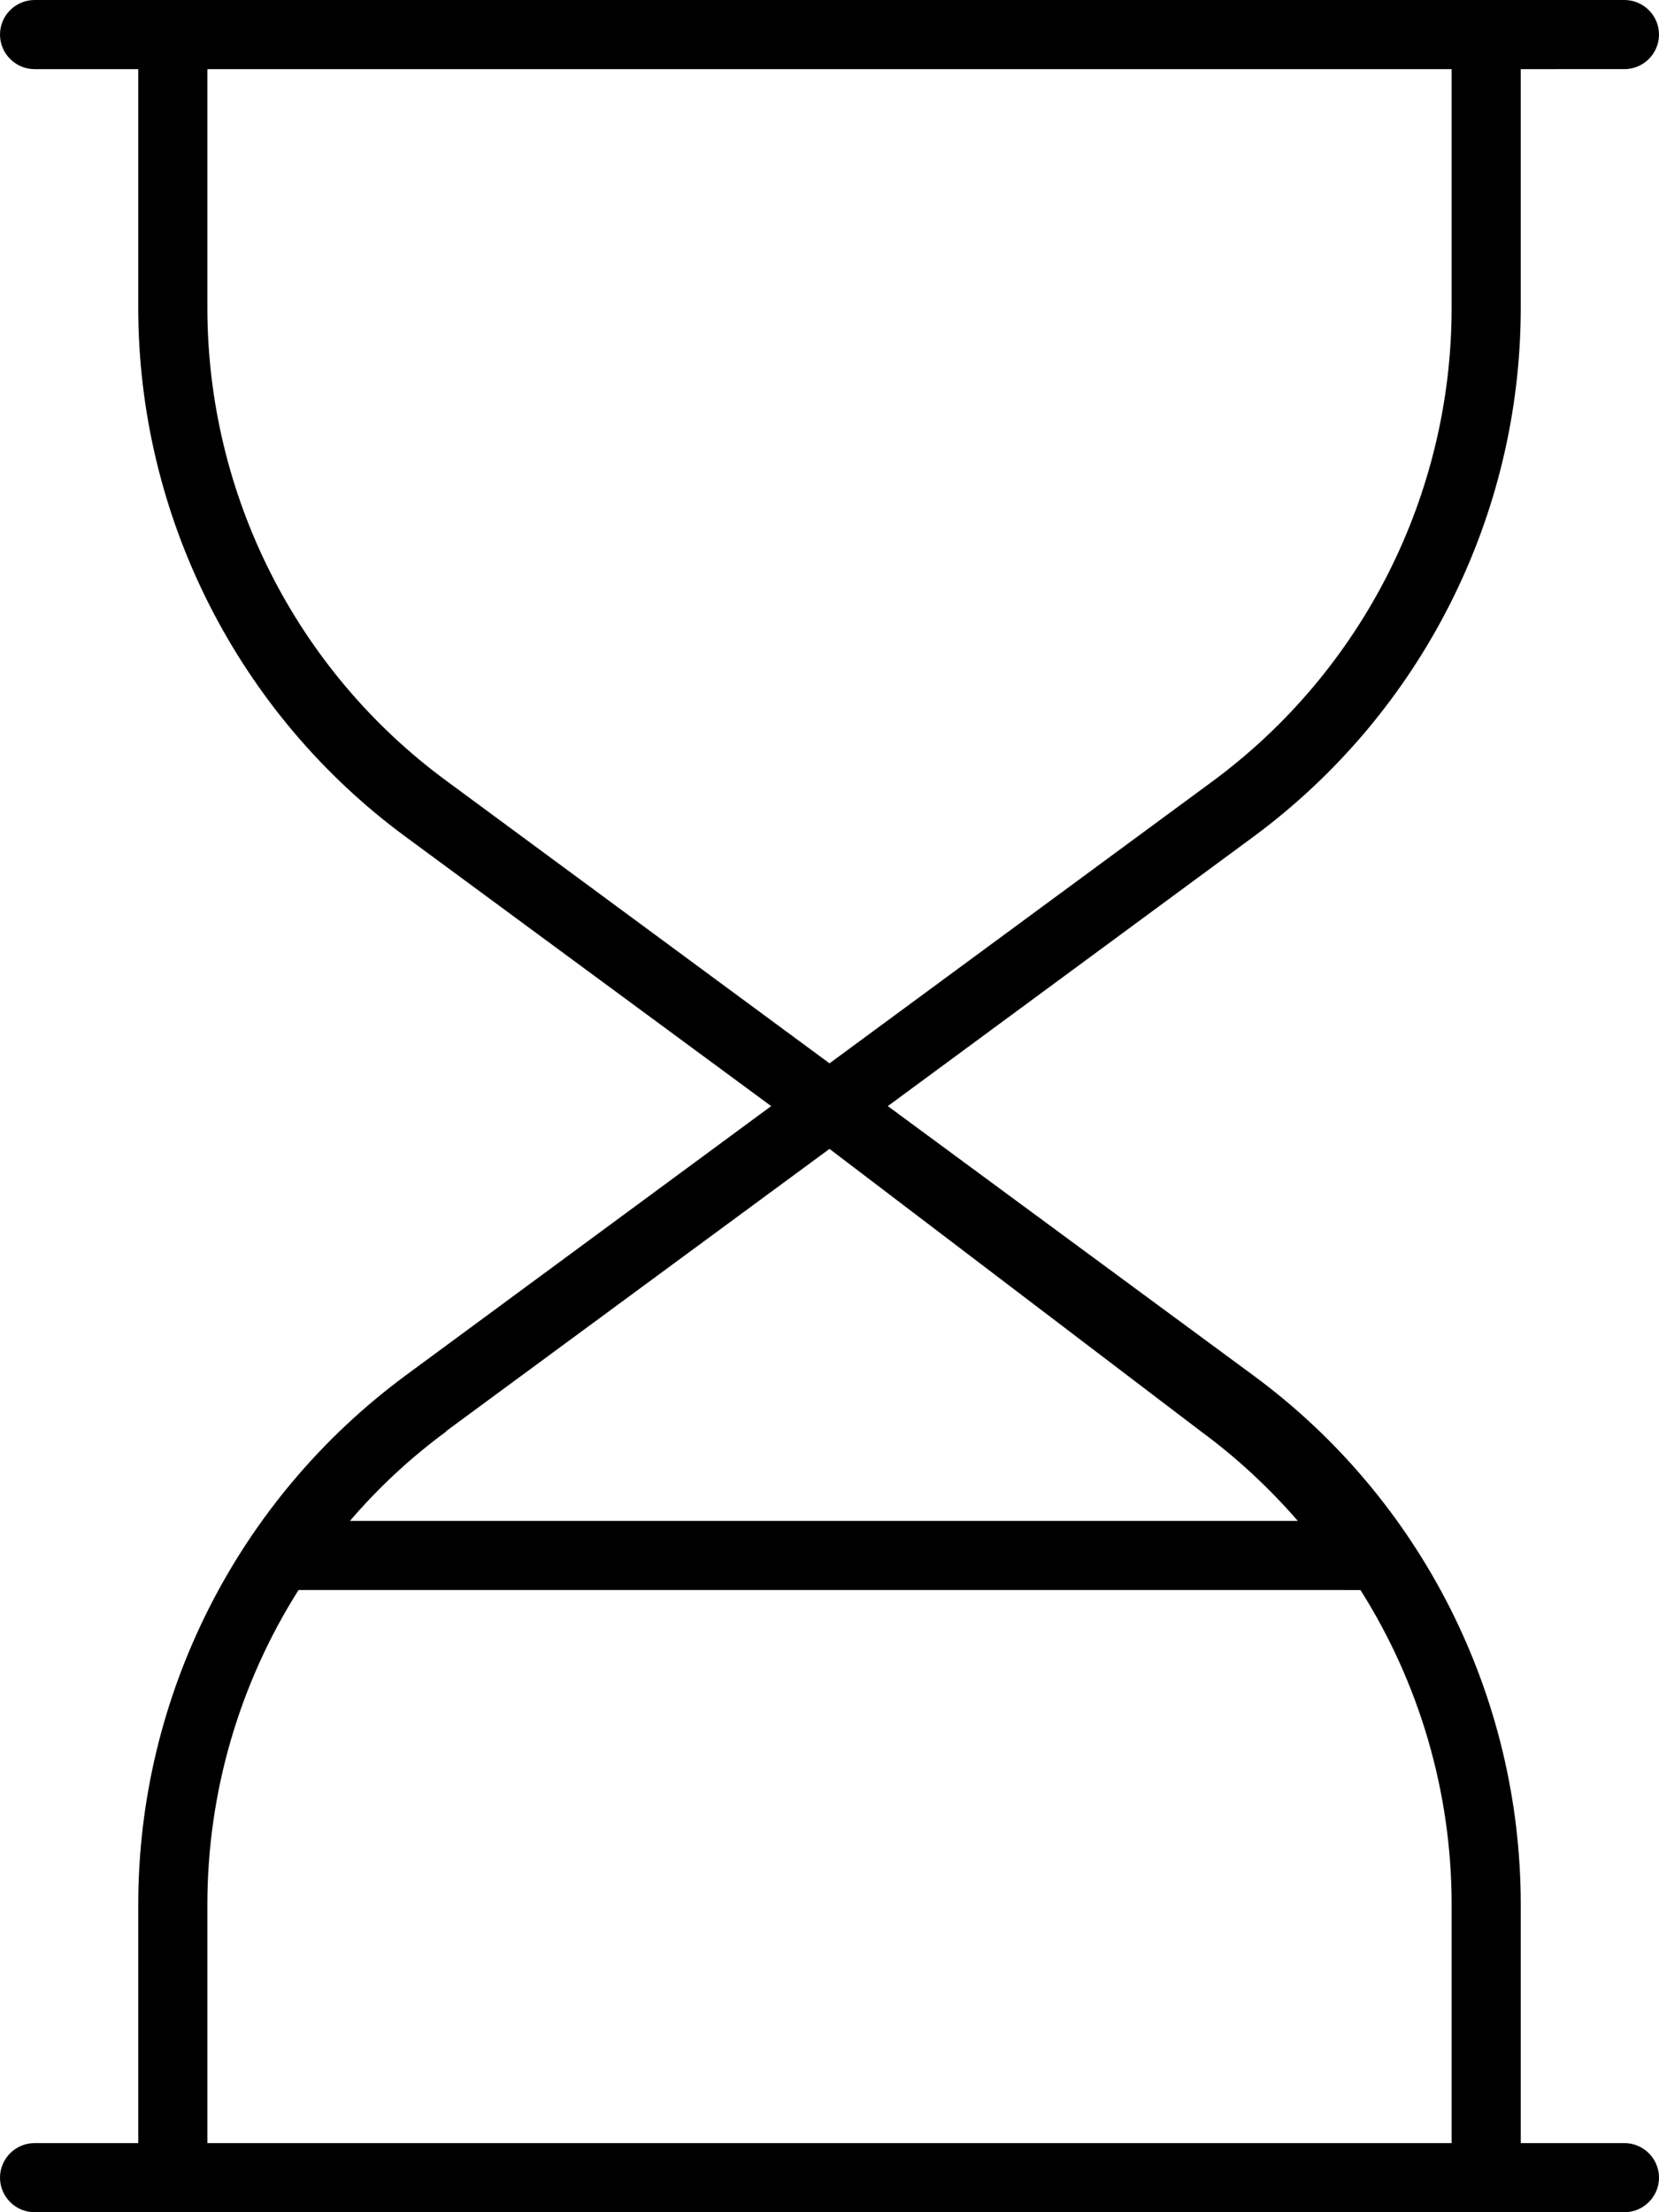 <svg xmlns="http://www.w3.org/2000/svg" viewBox="0 0 384 512"><!--! Font Awesome Pro 6.5.1 by @fontawesome - https://fontawesome.com License - https://fontawesome.com/license (Commercial License) Copyright 2023 Fonticons, Inc. --><path d="M0 8C0 3.6 3.6 0 8 0H376c4.4 0 8 3.6 8 8s-3.6 8-8 8H352V71.2c0 48.3-23 93.7-61.8 122.4L205.5 256l84.7 62.4C329 347 352 392.5 352 440.8V496h24c4.4 0 8 3.6 8 8s-3.6 8-8 8H8c-4.4 0-8-3.6-8-8s3.6-8 8-8H32V440.8c0-48.3 23-93.7 61.8-122.4L178.5 256 93.8 193.6C55 165 32 119.5 32 71.2V16H8c-4.4 0-8-3.6-8-8zm48 8V71.2c0 43.2 20.5 83.9 55.3 109.5L192 246.1l88.7-65.3C315.5 155.1 336 114.4 336 71.2V16H48zm55.3 315.3C95 337.4 87.5 344.4 81 352h.2 .6 .6H83h.6 .6 .6 .6H86h.6 .6 .6 .6 .6 .6 .6 .6 .6 .6 .6H93h.6 .6 .6 .6 .6 .6 .6 .6 .6 .6 .6 .6 .6 .6 .6 .6 .6 .6 .6 .6 .6 .5 .5 .5 .5 .5 .5 .5 .5 .5 .5 .5 .5 .5 .5 .5 .5 .5 .5 .5 .5 .5 .5 .5 .5 .5 .5 .5 .5 .5 .5 .5 .5 .5 .5 .5 .5 .5 .5 .5 .5 .5 .5 .5 .5 .5 .5 .5 .5 .5 .5 .5 .5 .5 .5 .5 .5 .5 .5 .5 .5 .5 .5 .5 .5 .5 .5 .5 .5 .5 .5 .5 .5 .5 .5 .5 .5 .5 .5 .5 .5 .5 .5 .5 .5 .5 .5 .5 .5 .5 .5 .5 .5 .5 .5 .5 .5 .5 .5 .4 .4 .4 .4 .4 .4 .4 .4 .4 .4 .4 .4 .4 .4 .4 .4 .4 .4 .4 .4 .4 .4 .4 .4 .4 .4 .4 .4 .4 .4 .4 .4 .4 .4 .4 .4 .4 .4 .4 .4 .4 .4 .4 .4 .4 .4 .4 .4 .4 .4 .4 .4 .4 .4 .4 .4 .4 .4 .4 .4 .4 .4 .4 .4 .4 .4 .4 .4 .4 .4 .4 .4 .4 .4 .4 .4 .4 .4 .4 .4 .4 .4 .4 .4 .4 .4 .4 .4 .4 .4 .4 .4 .4 .4 .4 .4 .4 .4 .4 .4 .4 .4 .4 .4 .4 .4 .4 .4 .4 .4 .4 .4 .4 .4 .4 .4 .4 .4 .4 .4 .4 .4 .4 .4 .4 .4 .4 .4 .4 .4 .4 .4 .4 .4 .4 .4 .4 .4 .4 .4 .4 .4 .4 .4 .4 .4 .4 .4 .4 .4 .4 .4 .4 .4 .4 .4 .4 .4 .4 .4 .4 .4 .4 .4 .4 .4 .4 .4 .4 .4 .4 .4 .4 .4 .4 .4 .4 .4 .4 .4 .5 .5 .5 .5 .5 .5 .5 .5 .5 .5 .5 .5 .5 .5 .5 .5 .5 .5 .5 .5 .5 .5 .5 .5 .5 .5 .5 .5 .5 .5 .5 .5 .5 .5 .5 .5 .5 .5 .5 .5 .5 .5 .5 .5 .5 .5 .5 .5 .5 .5 .5 .5 .5 .5 .5 .5 .5 .5 .5 .5 .5 .5 .5 .5 .5 .5 .5 .5 .5 .5 .5 .5 .5 .5 .5 .5 .5 .5 .5 .5 .5 .5 .5 .5 .5 .5 .5 .5 .5 .5 .5 .5 .5 .5 .5 .5 .5 .5 .6 .6 .6 .6 .6 .6 .6 .6 .6 .6 .6 .6 .6 .6 .6 .6 .6 .6 .6 .6 .6 .6 .6 .6 .6 .6 .6 .6 .6 .6 .6 .6 .6 .6 .6 .6 .6 .6 .6 .6 .6 .2c-6.6-7.6-14.1-14.6-22.4-20.7L192 265.9l-88.7 65.3zM69.1 368C55.5 389.5 48 414.7 48 440.8V496H336V440.8c0-26.1-7.5-51.3-21.1-72.8h-.1-.6-.6-.6-.6-.6H311h-.6-.6-.6-.6-.6-.6-.6-.6-.6-.6-.6-.6-.6-.6-.6H301h-.6-.6-.6-.6H298h-.6-.6-.6-.6-.6-.6-.6-.6-.6-.6-.6H291h-.6-.6-.6-.6-.6-.6-.6-.6-.6-.6-.6-.6-.6H283h-.6-.6-.6-.6-.6-.6-.6-.5H278h-.5-.5-.5-.5-.5-.5-.5-.5-.5-.5-.5-.5H271h-.5H270h-.5-.5-.5-.5-.5-.5-.5-.5-.5-.5-.5-.5-.5-.5-.5-.5-.5-.5-.5-.5-.5-.5-.5-.5-.5-.5-.5-.5-.5-.5-.5-.5-.5-.5-.5-.5-.5-.5-.5-.5-.5-.5-.5-.5-.5-.5-.5H246h-.5H245h-.5-.5-.5-.5-.5-.5-.5-.5-.5-.5-.5-.5-.5-.5H238h-.5-.5-.5-.5-.5-.5-.5-.5-.5-.5H233h-.5-.5-.5-.5-.5-.4-.4-.4-.4-.4H228h-.4-.4-.4-.4-.4-.4-.4-.4H224h-.4-.4-.4-.4-.4-.4H221h-.4-.4-.4-.4-.4-.4-.4-.4-.4-.4-.4-.4-.4-.4-.4H214h-.4-.4-.4-.4-.4-.4H211h-.4-.4-.4-.4-.4-.4H208h-.4-.4-.4-.4-.4-.4-.4-.4-.4-.4-.4H203h-.4-.4-.4-.4-.4-.4H200h-.4-.4-.4-.4-.4-.4H197h-.4-.4-.4-.4-.4-.4-.4-.4-.4-.4-.4H192h-.4-.4-.4-.4-.4-.4-.4-.4-.4-.4-.4H187h-.4-.4-.4-.4-.4-.4H184h-.4-.4-.4-.4-.4-.4H181h-.4-.4-.4-.4-.4-.4-.4-.4-.4-.4-.4H176h-.4-.4-.4-.4-.4-.4H173h-.4-.4-.4-.4-.4-.4H170h-.4-.4-.4-.4-.4-.4-.4-.4-.4-.4-.4-.4-.4-.4-.4H163h-.4-.4-.4-.4-.4-.4H160h-.4-.4-.4-.4-.4-.4-.4-.4H156h-.4-.4-.4-.4-.4-.4-.5-.5-.5-.5H151h-.5-.5-.5-.5-.5-.5-.5-.5-.5-.5H146h-.5-.5-.5-.5-.5-.5-.5-.5-.5-.5-.5-.5-.5-.5H139h-.5H138h-.5-.5-.5-.5-.5-.5-.5-.5-.5-.5-.5-.5-.5-.5-.5-.5-.5-.5-.5-.5-.5-.5-.5-.5-.5-.5-.5-.5-.5-.5-.5-.5-.5-.5-.5-.5-.5-.5-.5-.5-.5-.5-.5-.5-.5-.5-.5H114h-.5H113h-.5-.5-.5-.5-.5-.5-.5-.5-.5-.5-.5-.5H106h-.5-.5-.6-.6-.6-.6-.6-.6H101h-.6-.6-.6-.6-.6-.6-.6-.6-.6-.6-.6-.6-.6H93h-.6-.6-.6-.6-.6-.6-.6-.6-.6-.6-.6H86h-.6-.6-.6-.6H83h-.6-.6-.6-.6-.6-.6-.6-.6-.6-.6-.6-.6-.6-.6-.6H73h-.6-.6-.6-.6-.6-.6-.1z"/></svg>